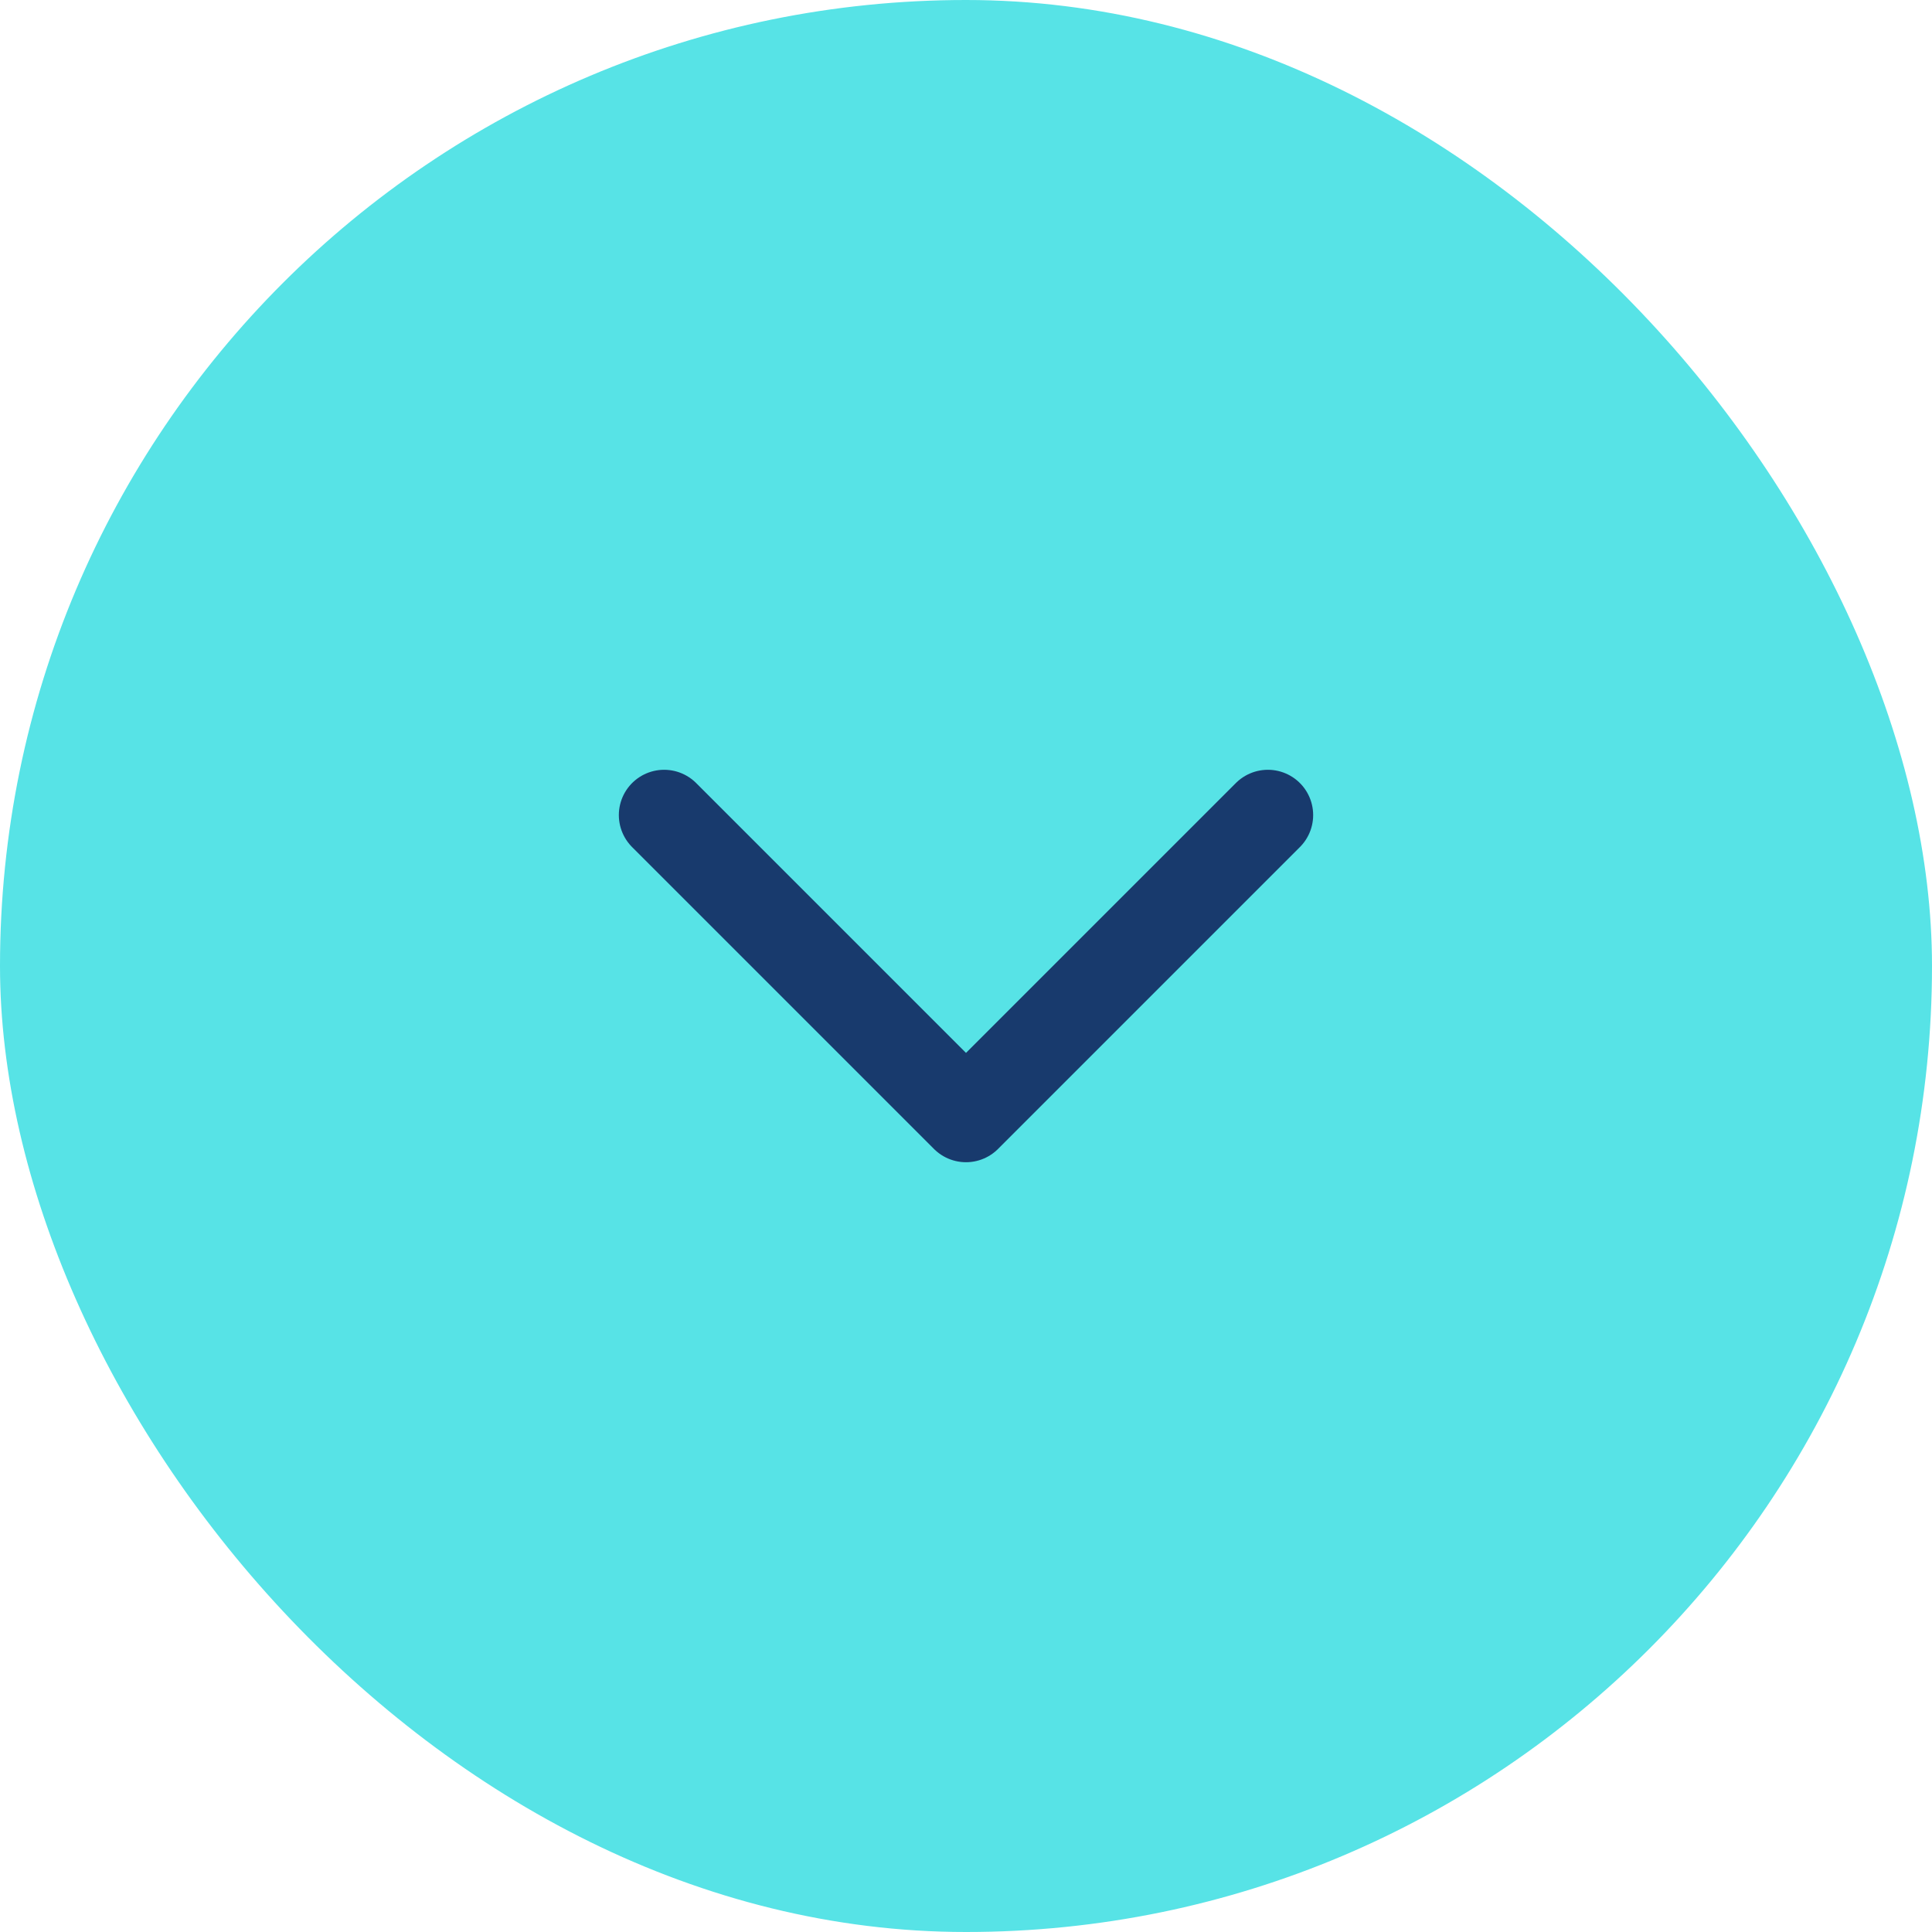 <svg width="32" height="32" viewBox="0 0 32 32" fill="none" xmlns="http://www.w3.org/2000/svg">
<g clip-path="url(#clip0_221_548)">
<rect width="32" height="32" rx="16" fill="#57E3E6"/>
<path d="M21 13.5L16 18.5L11 13.5" stroke="#183A6D" stroke-width="1.5" stroke-linecap="round" stroke-linejoin="round"/>
</g>
<defs>
<clipPath id="clip0_221_548">
<rect width="32" height="32" rx="16" fill="white"/>
</clipPath>
</defs>
</svg>
